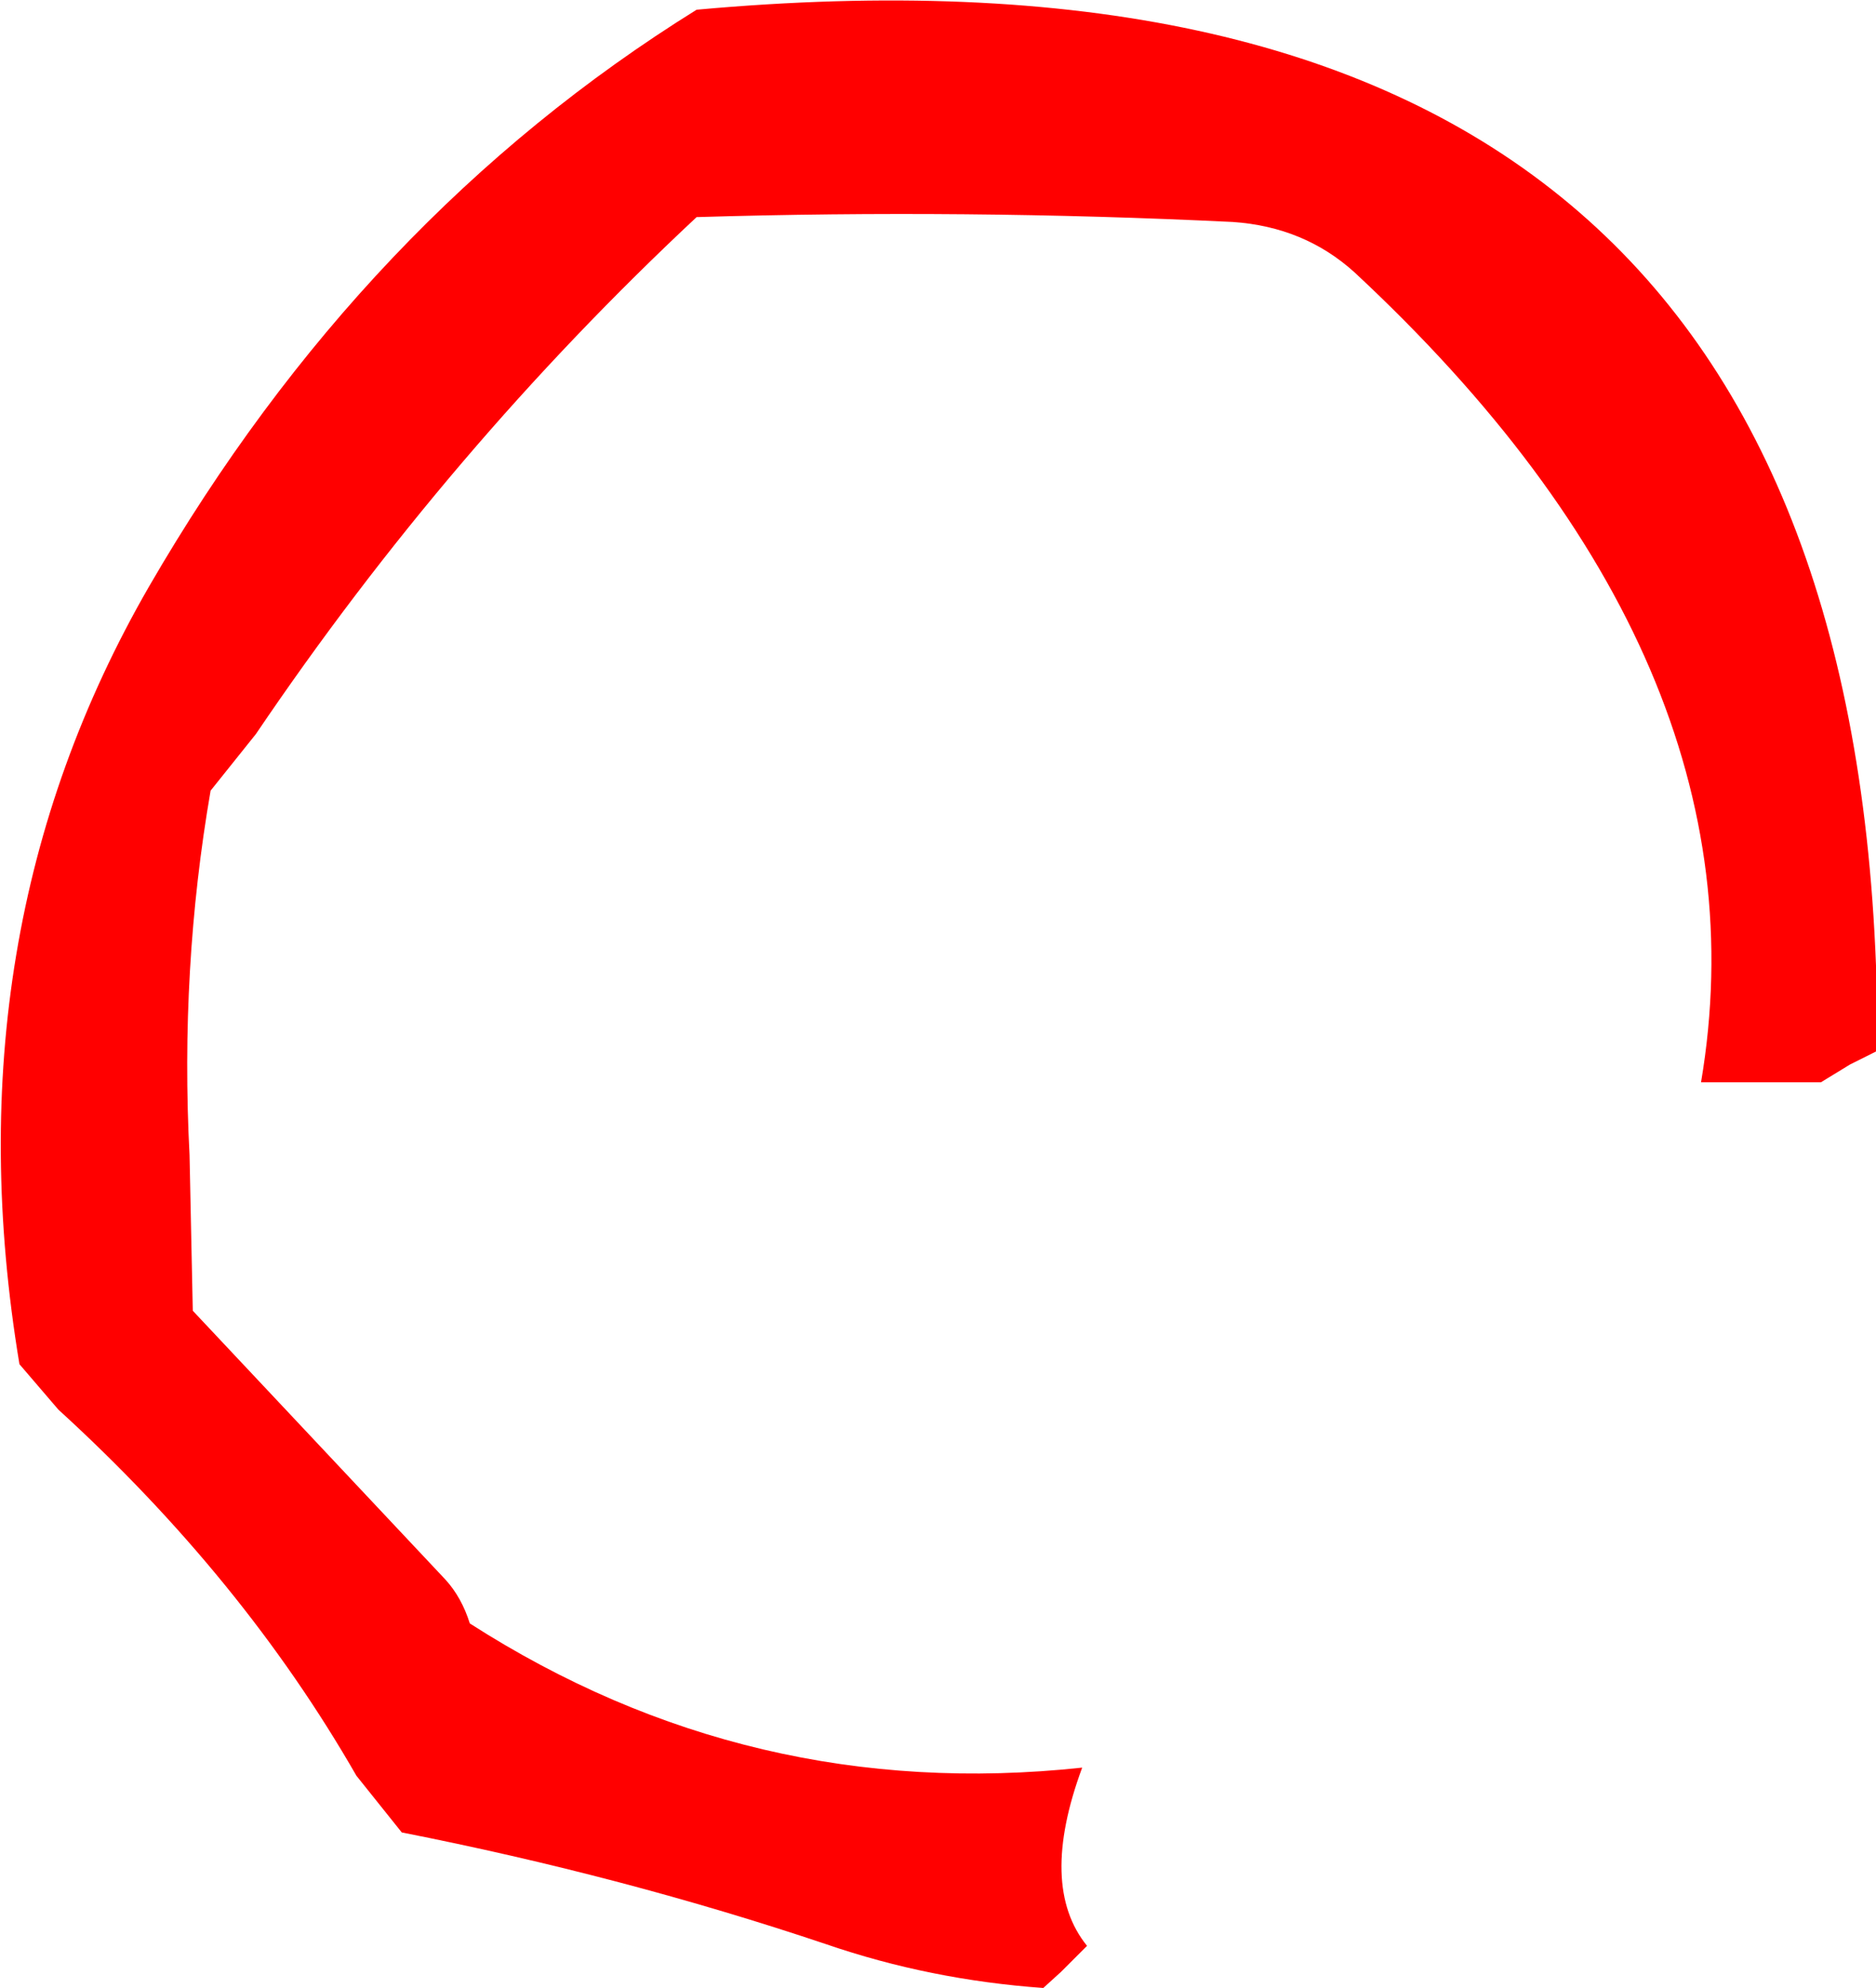 <?xml version="1.0" encoding="UTF-8" standalone="no"?>
<svg xmlns:xlink="http://www.w3.org/1999/xlink" height="61.35px" width="57.9px" xmlns="http://www.w3.org/2000/svg">
  <g transform="matrix(1.0, 0.0, 0.0, 1.0, 28.95, 30.7)">
    <path d="M9.1 -23.85 Q0.85 -24.25 -7.45 -24.0 -15.1 -16.85 -21.05 -8.05 L-22.45 -6.3 Q-23.4 -0.8 -23.1 4.95 L-23.0 9.75 -15.2 18.05 Q-14.7 18.6 -14.45 19.4 -5.8 24.95 4.45 23.85 3.1 27.5 4.6 29.35 L3.8 30.15 3.25 30.65 Q-0.25 30.4 -3.45 29.3 -9.7 27.2 -16.55 25.85 L-17.95 24.1 Q-21.45 18.0 -27.15 12.8 L-28.35 11.4 Q-30.55 -1.85 -24.35 -12.6 -17.75 -24.0 -7.45 -30.4 27.7 -33.6 28.95 -0.9 L28.95 1.75 28.15 2.15 27.25 2.7 23.55 2.7 Q25.75 -10.3 12.85 -22.3 11.3 -23.7 9.1 -23.85" fill="#ff0000" fill-rule="evenodd" stroke="none"/>
  </g>
</svg>
